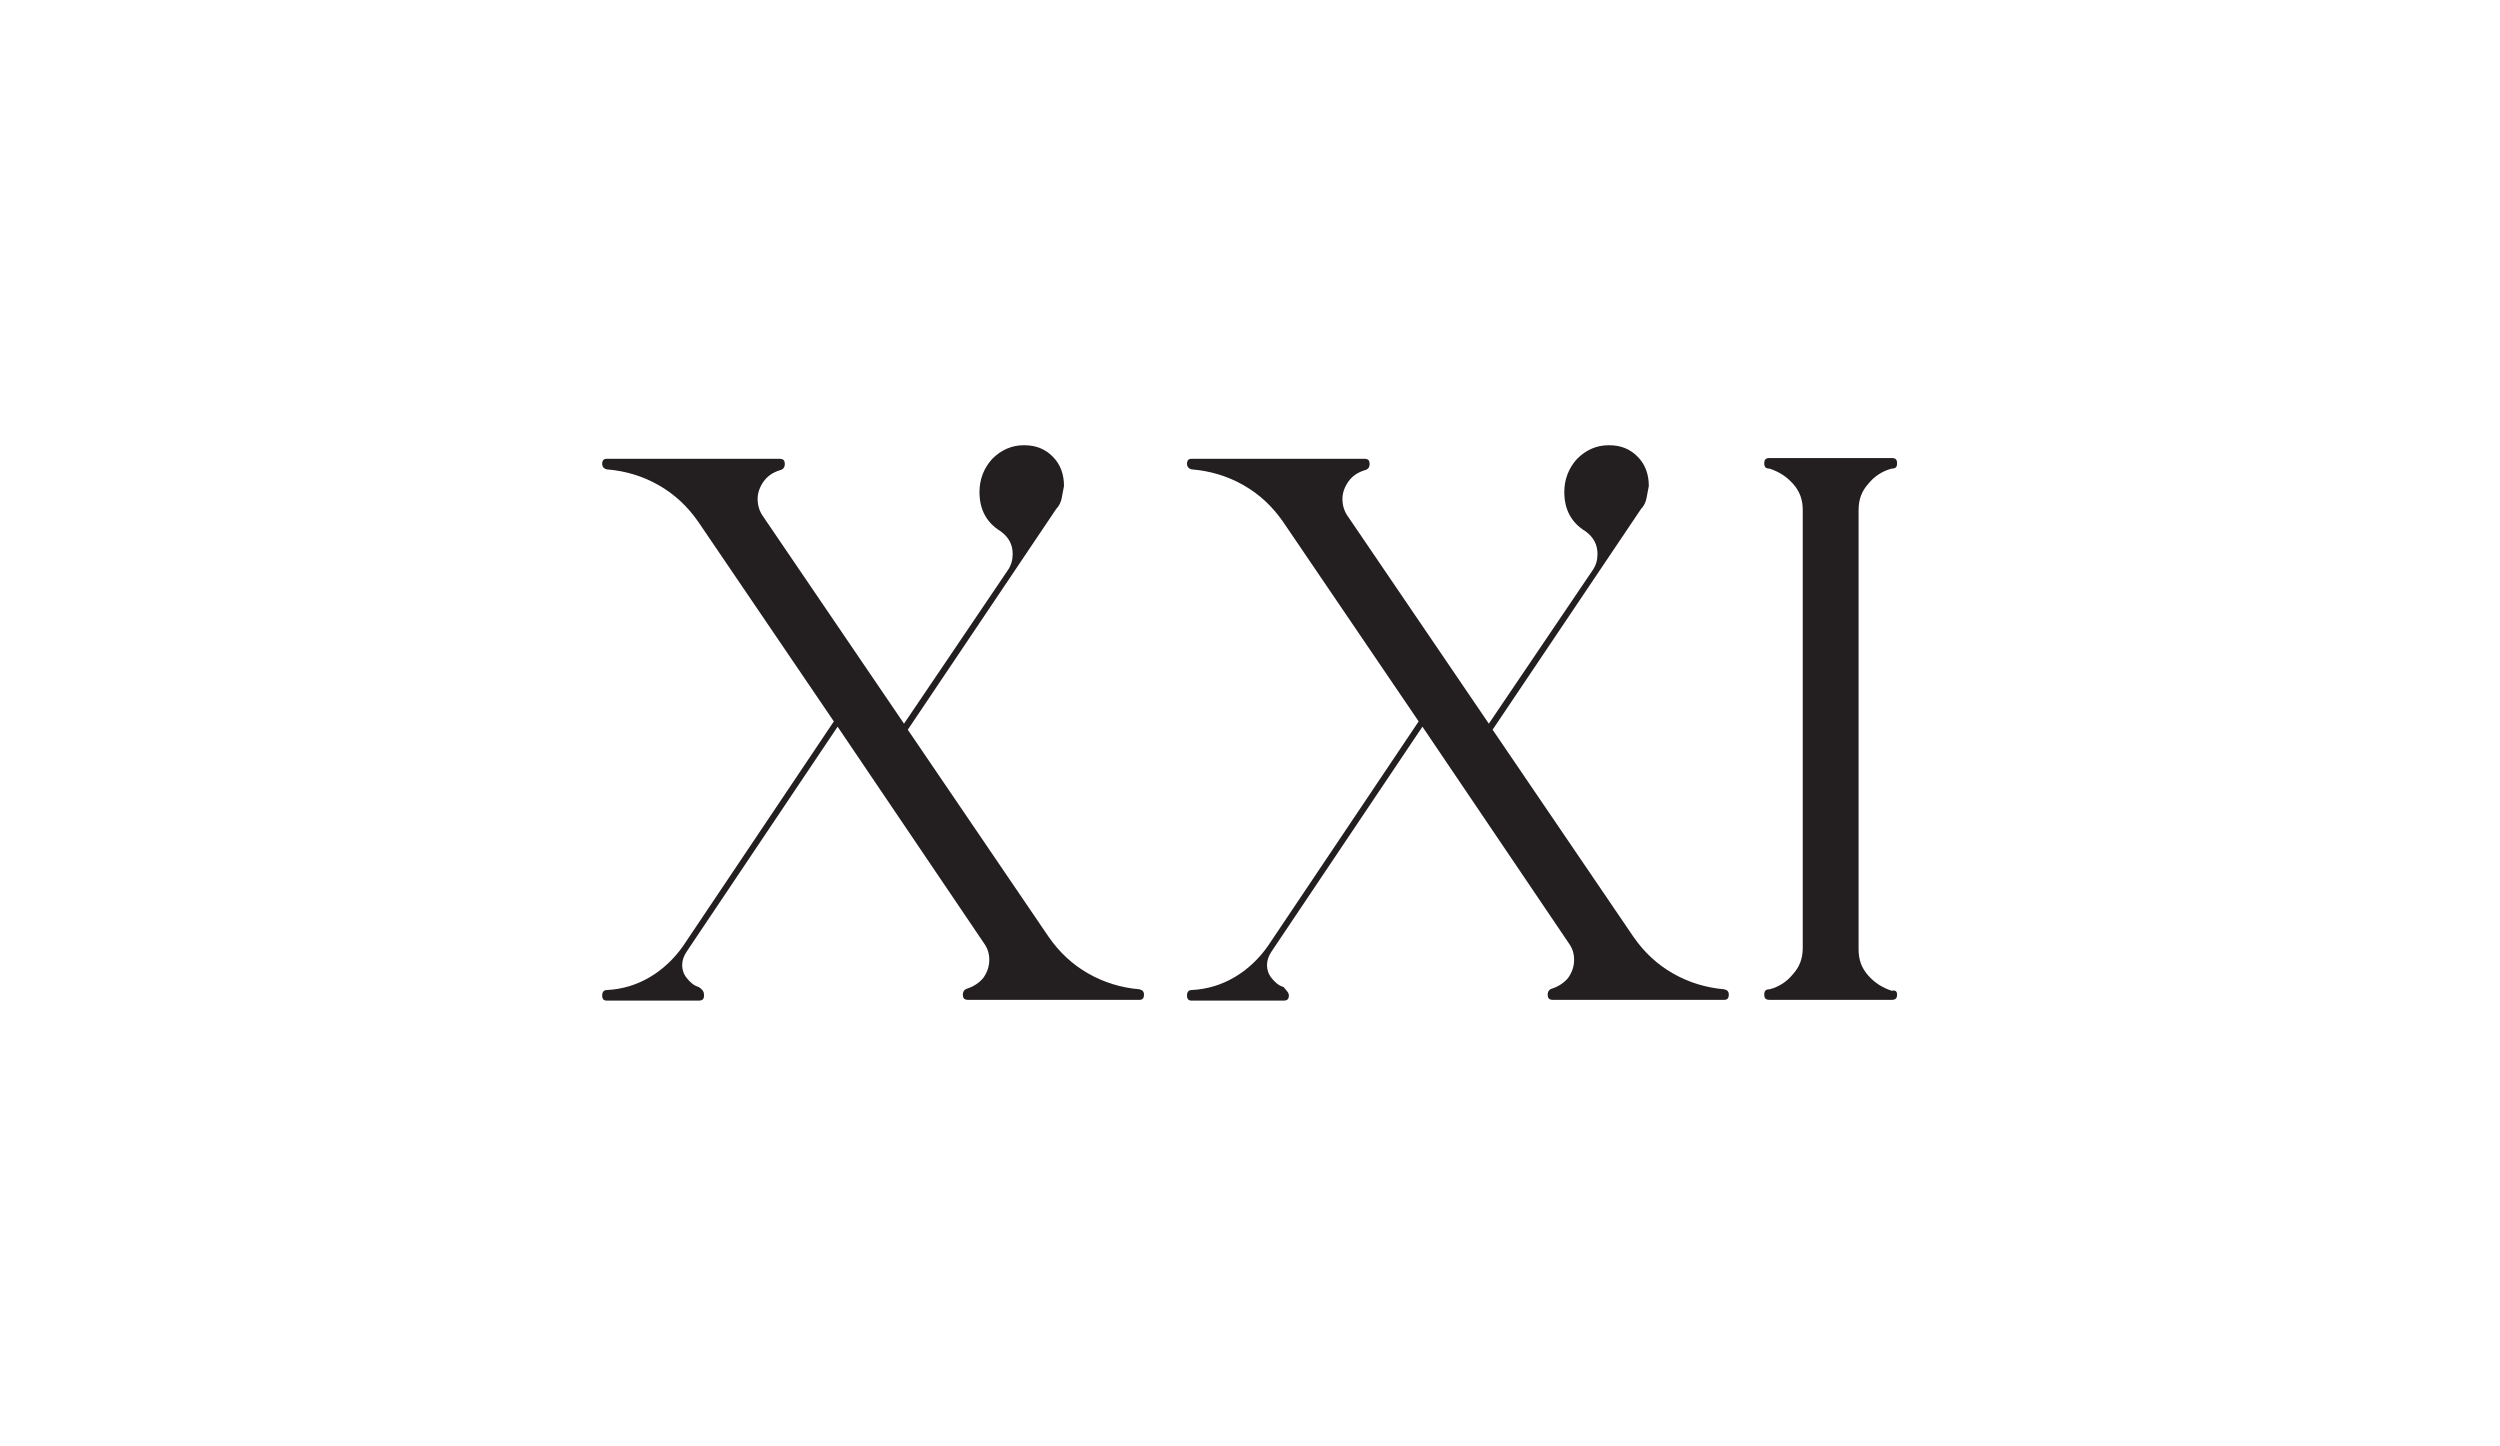<?xml version="1.0" encoding="UTF-8"?> <!-- Generator: Adobe Illustrator 22.0.1, SVG Export Plug-In . SVG Version: 6.00 Build 0) --> <svg xmlns="http://www.w3.org/2000/svg" xmlns:xlink="http://www.w3.org/1999/xlink" id="Слой_1" x="0px" y="0px" viewBox="0 0 331.3 191.6" style="enable-background:new 0 0 331.3 191.6;" xml:space="preserve"> <style type="text/css"> .st0{fill:#231F20;} </style> <g> <path class="st0" d="M93.3,131.9c0,0.5-0.2,0.7-0.7,0.7H80.4c-0.4,0-0.6-0.2-0.6-0.7c0-0.4,0.2-0.7,0.6-0.7c2.1-0.1,4-0.7,5.7-1.7 s3.2-2.4,4.4-4.1l20-29.8l-18-26.5c-1.4-2-3.1-3.6-5.2-4.8c-2.1-1.2-4.4-1.9-6.9-2.1c-0.4-0.1-0.6-0.4-0.6-0.7 c0-0.5,0.2-0.7,0.6-0.7h22.9c0.5,0,0.7,0.2,0.7,0.7c0,0.4-0.2,0.7-0.6,0.8c-1,0.3-1.7,0.8-2.2,1.5c-0.5,0.7-0.8,1.5-0.8,2.3 s0.2,1.6,0.7,2.3l18.7,27.5l13.8-20.4c0.4-0.6,0.6-1.3,0.6-2.1c0-1.2-0.5-2.2-1.6-3c-1.8-1.1-2.8-2.8-2.8-5.2 c0-1.7,0.6-3.2,1.7-4.4c1.2-1.2,2.6-1.8,4.2-1.8c1.6,0,2.8,0.5,3.8,1.5s1.5,2.3,1.5,3.9c-0.1,0.5-0.2,1.1-0.3,1.6s-0.3,1-0.7,1.4 l-19.7,29.3l18.7,27.5c1.4,2,3.1,3.6,5.2,4.8c2.1,1.2,4.4,1.9,6.8,2.1c0.4,0.1,0.6,0.3,0.6,0.7c0,0.5-0.2,0.7-0.6,0.7h-22.7 c-0.5,0-0.7-0.2-0.7-0.7c0-0.4,0.2-0.7,0.6-0.8c0.9-0.3,1.6-0.8,2.1-1.4c0.5-0.7,0.8-1.5,0.8-2.4c0-0.8-0.2-1.5-0.7-2.2l-19.4-28.7 l-20,29.8c-0.4,0.6-0.6,1.2-0.6,1.8s0.2,1.2,0.6,1.7s0.9,1,1.6,1.2C93.2,131.2,93.3,131.5,93.3,131.9z"></path> <path class="st0" d="M170.8,131.9c0,0.5-0.2,0.7-0.7,0.7h-12.2c-0.4,0-0.6-0.2-0.6-0.7c0-0.4,0.2-0.7,0.6-0.7 c2.1-0.1,4-0.7,5.7-1.7s3.2-2.4,4.4-4.1l20-29.8l-18-26.5c-1.4-2-3.1-3.6-5.2-4.8c-2.1-1.2-4.4-1.9-6.9-2.1 c-0.4-0.1-0.6-0.4-0.6-0.7c0-0.5,0.2-0.7,0.6-0.7h22.9c0.5,0,0.7,0.2,0.7,0.7c0,0.4-0.2,0.7-0.6,0.8c-1,0.3-1.7,0.8-2.2,1.5 c-0.5,0.7-0.8,1.5-0.8,2.3s0.2,1.6,0.7,2.3l18.7,27.5l13.8-20.4c0.4-0.6,0.6-1.3,0.6-2.1c0-1.2-0.5-2.2-1.6-3 c-1.8-1.1-2.8-2.8-2.8-5.2c0-1.7,0.6-3.2,1.7-4.4c1.2-1.2,2.6-1.8,4.2-1.8c1.6,0,2.8,0.5,3.8,1.5s1.5,2.3,1.5,3.9 c-0.1,0.5-0.2,1.1-0.3,1.6s-0.3,1-0.7,1.4l-19.7,29.3l18.7,27.5c1.4,2,3.1,3.6,5.2,4.8c2.1,1.2,4.4,1.9,6.8,2.1 c0.4,0.1,0.6,0.3,0.6,0.7c0,0.5-0.2,0.7-0.6,0.7h-22.7c-0.5,0-0.7-0.2-0.7-0.7c0-0.4,0.2-0.7,0.6-0.8c0.9-0.3,1.6-0.8,2.1-1.4 c0.5-0.7,0.8-1.5,0.8-2.4c0-0.8-0.2-1.5-0.7-2.2l-19.4-28.7l-20,29.8c-0.4,0.6-0.6,1.2-0.6,1.8s0.2,1.2,0.6,1.7 c0.4,0.5,0.9,1,1.6,1.2C170.4,131.2,170.8,131.5,170.8,131.9z"></path> <path class="st0" d="M251.4,131.8c0,0.5-0.2,0.7-0.7,0.7h-16.2c-0.5,0-0.7-0.2-0.7-0.7s0.2-0.7,0.7-0.7c1.2-0.3,2.3-1,3.1-2 c0.9-1,1.3-2.1,1.3-3.5v-58c0-1.4-0.4-2.5-1.3-3.5c-0.9-1-1.9-1.6-3.1-2c-0.5,0-0.7-0.2-0.7-0.7s0.2-0.7,0.7-0.7h16.2 c0.5,0,0.7,0.2,0.7,0.7s-0.2,0.7-0.7,0.7c-1.2,0.3-2.3,1-3.1,2c-0.9,1-1.3,2.1-1.3,3.5v58.2c0,1.4,0.4,2.5,1.3,3.5 c0.9,1,1.9,1.6,3.1,2C251.1,131.2,251.4,131.3,251.4,131.8z"></path> </g> </svg> 